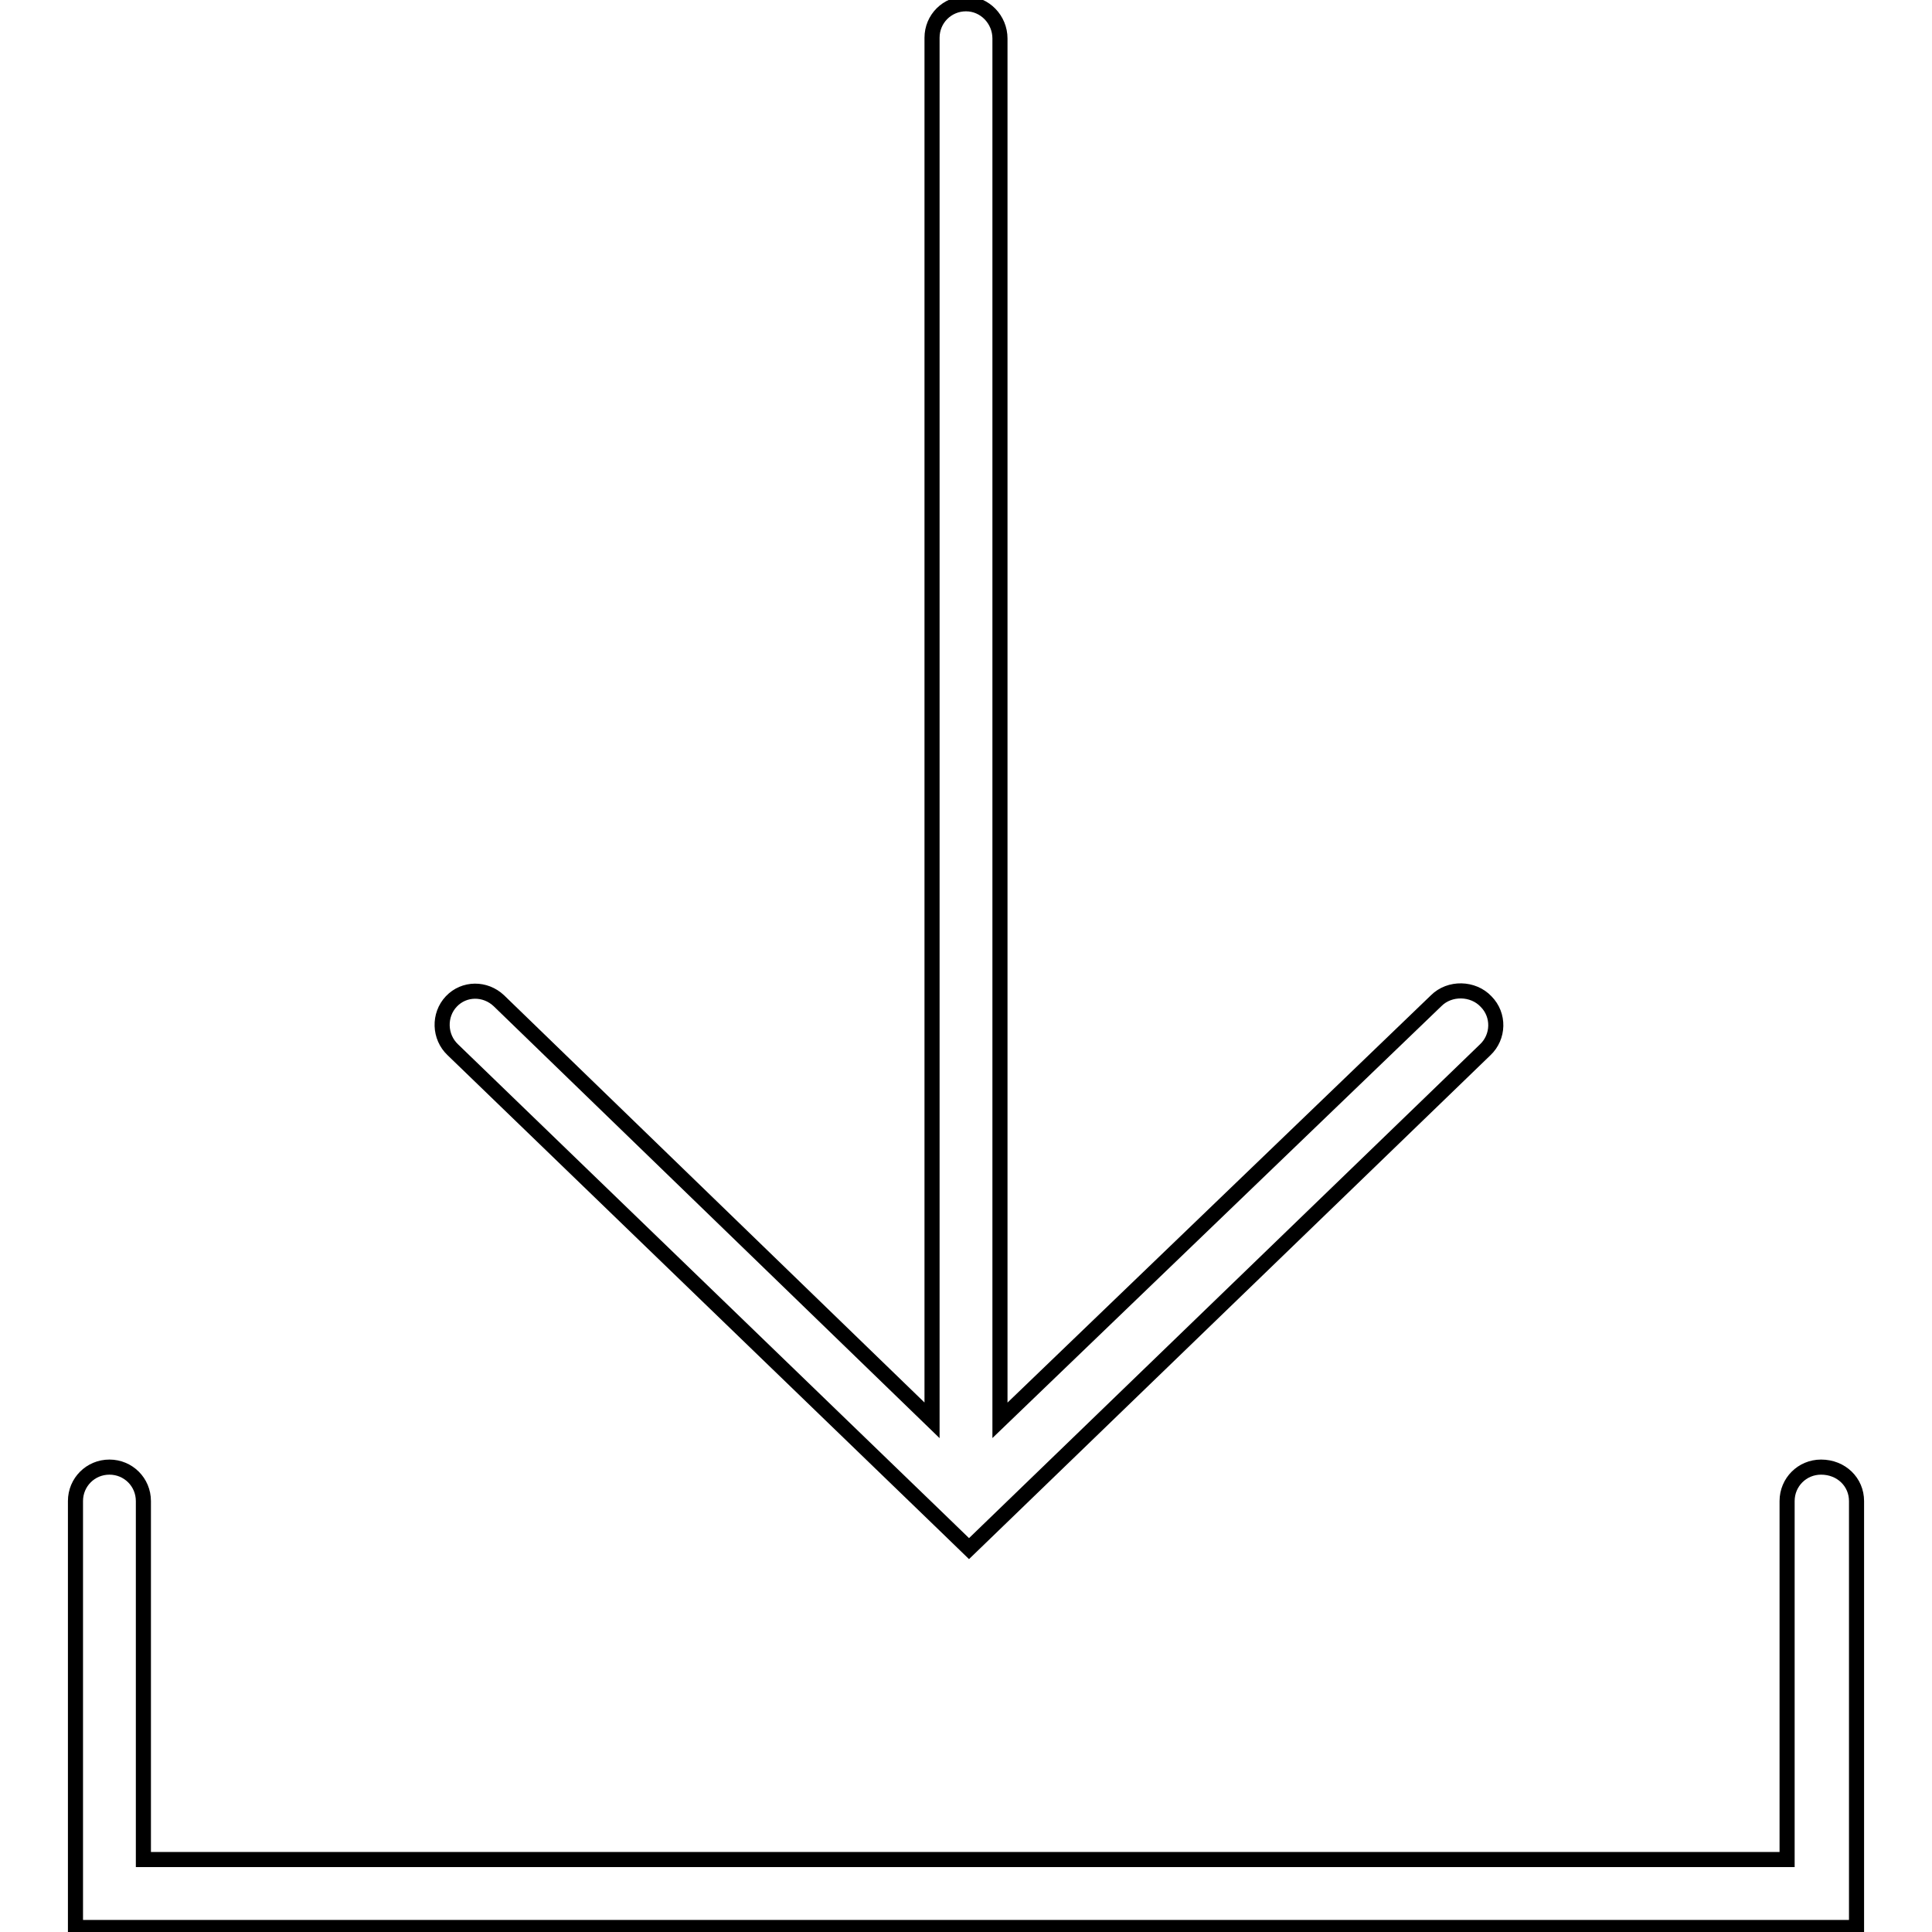 <?xml version="1.0" encoding="utf-8"?>
<!-- Svg Vector Icons : http://www.onlinewebfonts.com/icon -->
<!DOCTYPE svg PUBLIC "-//W3C//DTD SVG 1.1//EN" "http://www.w3.org/Graphics/SVG/1.1/DTD/svg11.dtd">
<svg version="1.1" xmlns="http://www.w3.org/2000/svg" xmlns:xlink="http://www.w3.org/1999/xlink" x="0px" y="0px" viewBox="0 0 256 256" enable-background="new 0 0 256 256" xml:space="preserve">
<g> <path stroke-width="2" fill-opacity="0" stroke="#000000"  d="M246,198.9v56.5H10v-56.5c0-2.5,2-4.5,4.5-4.5c2.5,0,4.5,2,4.5,4.5v47.5h217.8v-47.5c0-2.5,2-4.5,4.5-4.5 C244,194.4,246,196.4,246,198.9z M128,0.5c-2.5,0-4.5,2-4.5,4.5v183.2l-57.4-55.6c-1.8-1.7-4.6-1.7-6.3,0.1 c-1.7,1.8-1.6,4.7,0.2,6.4l65.2,63l0,0l3.2,3.1l68.4-66.1c1.8-1.7,1.9-4.6,0.1-6.4c-1.7-1.8-4.8-1.9-6.6-0.1l-57.8,55.6V5.1 C132.5,2.6,130.5,0.5,128,0.5z"/></g>
</svg>